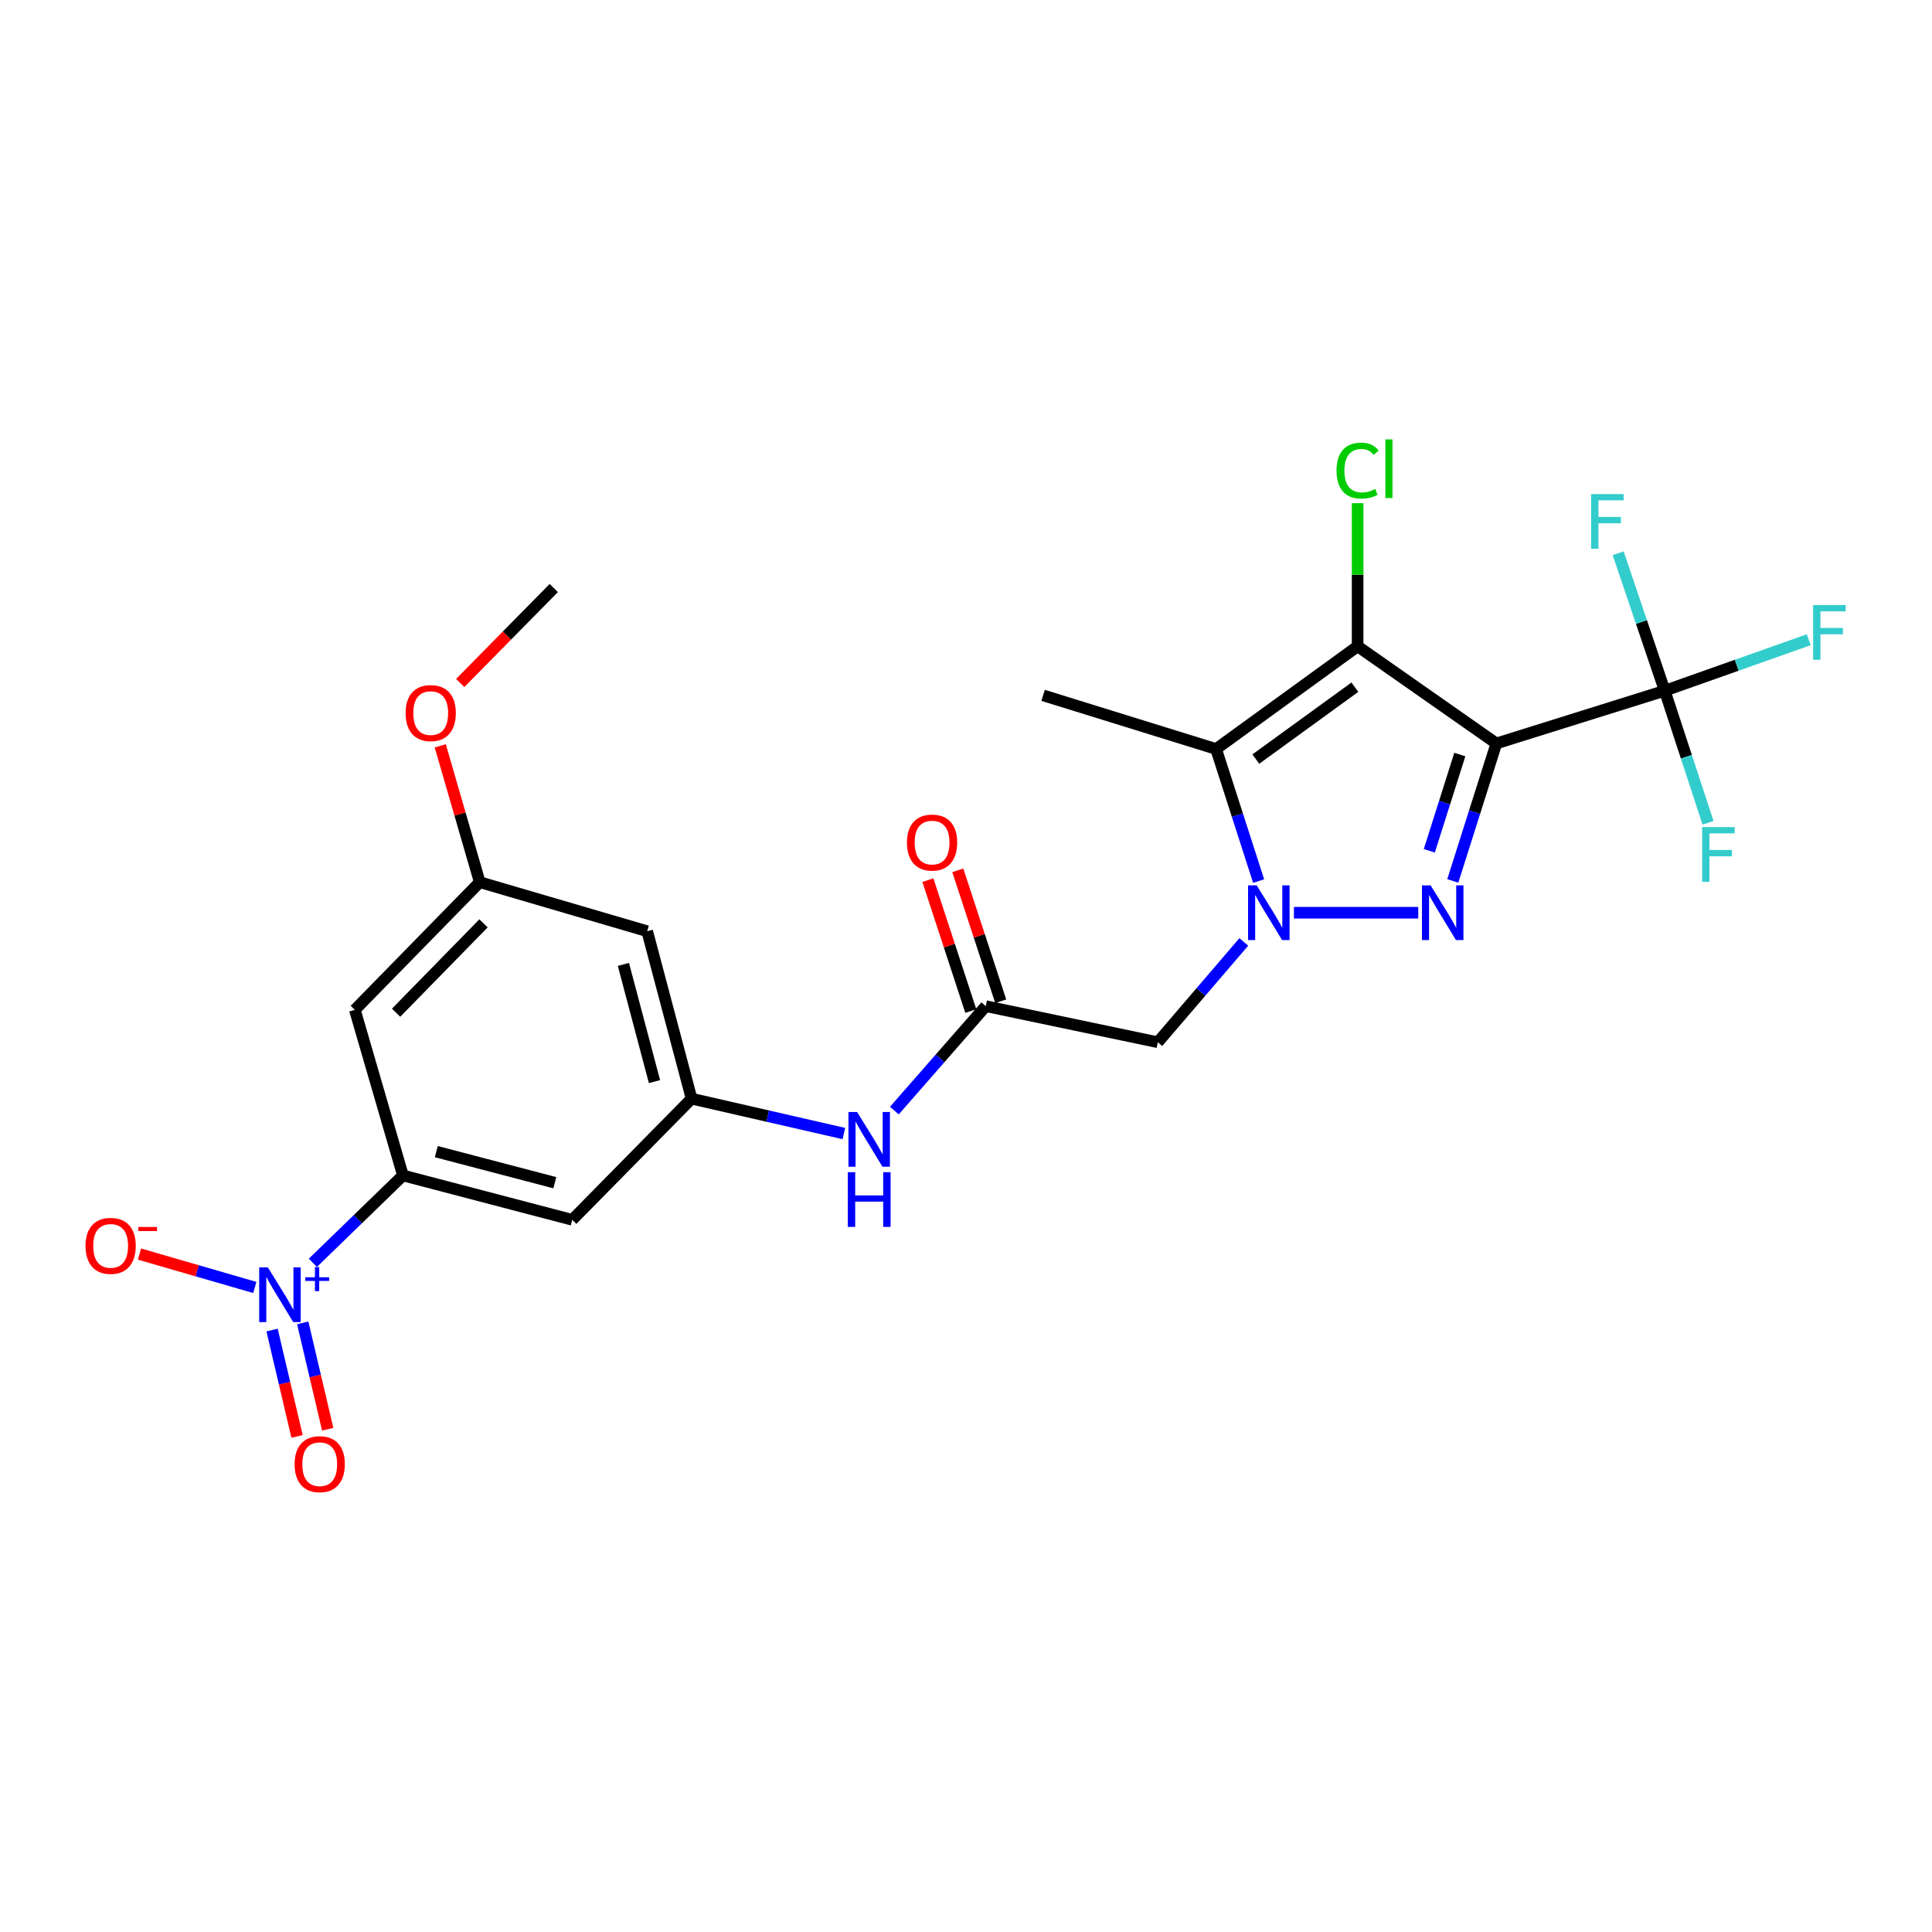 <?xml version='1.0' encoding='iso-8859-1'?>
<svg version='1.1' baseProfile='full'
              xmlns='http://www.w3.org/2000/svg'
                      xmlns:rdkit='http://www.rdkit.org/xml'
                      xmlns:xlink='http://www.w3.org/1999/xlink'
                  xml:space='preserve'
width='1000px' height='1000px' viewBox='0 0 1000 1000'>
<!-- END OF HEADER -->
<rect style='opacity:1.0;fill:#FFFFFF;stroke:none' width='1000' height='1000' x='0' y='0'> </rect>
<path class='bond-1' d='M 774.516,384.804 L 763.238,420.387' style='fill:none;fill-rule:evenodd;stroke:#000000;stroke-width:6px;stroke-linecap:butt;stroke-linejoin:miter;stroke-opacity:1' />
<path class='bond-1' d='M 763.238,420.387 L 751.961,455.97' style='fill:none;fill-rule:evenodd;stroke:#0000FF;stroke-width:6px;stroke-linecap:butt;stroke-linejoin:miter;stroke-opacity:1' />
<path class='bond-1' d='M 755.596,390.555 L 747.701,415.463' style='fill:none;fill-rule:evenodd;stroke:#000000;stroke-width:6px;stroke-linecap:butt;stroke-linejoin:miter;stroke-opacity:1' />
<path class='bond-1' d='M 747.701,415.463 L 739.807,440.371' style='fill:none;fill-rule:evenodd;stroke:#0000FF;stroke-width:6px;stroke-linecap:butt;stroke-linejoin:miter;stroke-opacity:1' />
<path class='bond-2' d='M 774.516,384.804 L 702.701,334.522' style='fill:none;fill-rule:evenodd;stroke:#000000;stroke-width:6px;stroke-linecap:butt;stroke-linejoin:miter;stroke-opacity:1' />
<path class='bond-5' d='M 774.516,384.804 L 861.66,357.522' style='fill:none;fill-rule:evenodd;stroke:#000000;stroke-width:6px;stroke-linecap:butt;stroke-linejoin:miter;stroke-opacity:1' />
<path class='bond-0' d='M 669.729,472.428 L 734.079,472.428' style='fill:none;fill-rule:evenodd;stroke:#0000FF;stroke-width:6px;stroke-linecap:butt;stroke-linejoin:miter;stroke-opacity:1' />
<path class='bond-6' d='M 643.792,487.534 L 621.538,513.498' style='fill:none;fill-rule:evenodd;stroke:#0000FF;stroke-width:6px;stroke-linecap:butt;stroke-linejoin:miter;stroke-opacity:1' />
<path class='bond-6' d='M 621.538,513.498 L 599.285,539.462' style='fill:none;fill-rule:evenodd;stroke:#000000;stroke-width:6px;stroke-linecap:butt;stroke-linejoin:miter;stroke-opacity:1' />
<path class='bond-25' d='M 651.462,456.043 L 640.455,421.863' style='fill:none;fill-rule:evenodd;stroke:#0000FF;stroke-width:6px;stroke-linecap:butt;stroke-linejoin:miter;stroke-opacity:1' />
<path class='bond-25' d='M 640.455,421.863 L 629.447,387.684' style='fill:none;fill-rule:evenodd;stroke:#000000;stroke-width:6px;stroke-linecap:butt;stroke-linejoin:miter;stroke-opacity:1' />
<path class='bond-3' d='M 702.701,334.522 L 629.447,387.684' style='fill:none;fill-rule:evenodd;stroke:#000000;stroke-width:6px;stroke-linecap:butt;stroke-linejoin:miter;stroke-opacity:1' />
<path class='bond-3' d='M 701.286,355.688 L 650.008,392.901' style='fill:none;fill-rule:evenodd;stroke:#000000;stroke-width:6px;stroke-linecap:butt;stroke-linejoin:miter;stroke-opacity:1' />
<path class='bond-17' d='M 702.701,334.522 L 702.701,297.483' style='fill:none;fill-rule:evenodd;stroke:#000000;stroke-width:6px;stroke-linecap:butt;stroke-linejoin:miter;stroke-opacity:1' />
<path class='bond-17' d='M 702.701,297.483 L 702.701,260.444' style='fill:none;fill-rule:evenodd;stroke:#00CC00;stroke-width:6px;stroke-linecap:butt;stroke-linejoin:miter;stroke-opacity:1' />
<path class='bond-22' d='M 629.447,387.684 L 539.903,359.912' style='fill:none;fill-rule:evenodd;stroke:#000000;stroke-width:6px;stroke-linecap:butt;stroke-linejoin:miter;stroke-opacity:1' />
<path class='bond-4' d='M 161.936,653.635 L 185.246,631.02' style='fill:none;fill-rule:evenodd;stroke:#0000FF;stroke-width:6px;stroke-linecap:butt;stroke-linejoin:miter;stroke-opacity:1' />
<path class='bond-4' d='M 185.246,631.02 L 208.557,608.406' style='fill:none;fill-rule:evenodd;stroke:#000000;stroke-width:6px;stroke-linecap:butt;stroke-linejoin:miter;stroke-opacity:1' />
<path class='bond-13' d='M 131.88,666.389 L 102.045,657.748' style='fill:none;fill-rule:evenodd;stroke:#0000FF;stroke-width:6px;stroke-linecap:butt;stroke-linejoin:miter;stroke-opacity:1' />
<path class='bond-13' d='M 102.045,657.748 L 72.209,649.107' style='fill:none;fill-rule:evenodd;stroke:#FF0000;stroke-width:6px;stroke-linecap:butt;stroke-linejoin:miter;stroke-opacity:1' />
<path class='bond-14' d='M 140.822,688.434 L 147.289,715.963' style='fill:none;fill-rule:evenodd;stroke:#0000FF;stroke-width:6px;stroke-linecap:butt;stroke-linejoin:miter;stroke-opacity:1' />
<path class='bond-14' d='M 147.289,715.963 L 153.756,743.491' style='fill:none;fill-rule:evenodd;stroke:#FF0000;stroke-width:6px;stroke-linecap:butt;stroke-linejoin:miter;stroke-opacity:1' />
<path class='bond-14' d='M 156.689,684.707 L 163.156,712.235' style='fill:none;fill-rule:evenodd;stroke:#0000FF;stroke-width:6px;stroke-linecap:butt;stroke-linejoin:miter;stroke-opacity:1' />
<path class='bond-14' d='M 163.156,712.235 L 169.623,739.764' style='fill:none;fill-rule:evenodd;stroke:#FF0000;stroke-width:6px;stroke-linecap:butt;stroke-linejoin:miter;stroke-opacity:1' />
<path class='bond-19' d='M 861.66,357.522 L 898.937,344.323' style='fill:none;fill-rule:evenodd;stroke:#000000;stroke-width:6px;stroke-linecap:butt;stroke-linejoin:miter;stroke-opacity:1' />
<path class='bond-19' d='M 898.937,344.323 L 936.214,331.123' style='fill:none;fill-rule:evenodd;stroke:#33CCCC;stroke-width:6px;stroke-linecap:butt;stroke-linejoin:miter;stroke-opacity:1' />
<path class='bond-20' d='M 861.66,357.522 L 872.864,391.699' style='fill:none;fill-rule:evenodd;stroke:#000000;stroke-width:6px;stroke-linecap:butt;stroke-linejoin:miter;stroke-opacity:1' />
<path class='bond-20' d='M 872.864,391.699 L 884.068,425.877' style='fill:none;fill-rule:evenodd;stroke:#33CCCC;stroke-width:6px;stroke-linecap:butt;stroke-linejoin:miter;stroke-opacity:1' />
<path class='bond-21' d='M 861.66,357.522 L 849.609,321.941' style='fill:none;fill-rule:evenodd;stroke:#000000;stroke-width:6px;stroke-linecap:butt;stroke-linejoin:miter;stroke-opacity:1' />
<path class='bond-21' d='M 849.609,321.941 L 837.558,286.361' style='fill:none;fill-rule:evenodd;stroke:#33CCCC;stroke-width:6px;stroke-linecap:butt;stroke-linejoin:miter;stroke-opacity:1' />
<path class='bond-8' d='M 599.285,539.462 L 510.23,520.782' style='fill:none;fill-rule:evenodd;stroke:#000000;stroke-width:6px;stroke-linecap:butt;stroke-linejoin:miter;stroke-opacity:1' />
<path class='bond-7' d='M 208.557,608.406 L 296.19,631.378' style='fill:none;fill-rule:evenodd;stroke:#000000;stroke-width:6px;stroke-linecap:butt;stroke-linejoin:miter;stroke-opacity:1' />
<path class='bond-7' d='M 225.835,596.086 L 287.178,612.166' style='fill:none;fill-rule:evenodd;stroke:#000000;stroke-width:6px;stroke-linecap:butt;stroke-linejoin:miter;stroke-opacity:1' />
<path class='bond-26' d='M 208.557,608.406 L 183.665,522.692' style='fill:none;fill-rule:evenodd;stroke:#000000;stroke-width:6px;stroke-linecap:butt;stroke-linejoin:miter;stroke-opacity:1' />
<path class='bond-12' d='M 510.23,520.782 L 486.575,547.81' style='fill:none;fill-rule:evenodd;stroke:#000000;stroke-width:6px;stroke-linecap:butt;stroke-linejoin:miter;stroke-opacity:1' />
<path class='bond-12' d='M 486.575,547.81 L 462.919,574.838' style='fill:none;fill-rule:evenodd;stroke:#0000FF;stroke-width:6px;stroke-linecap:butt;stroke-linejoin:miter;stroke-opacity:1' />
<path class='bond-18' d='M 517.974,518.243 L 506.865,484.361' style='fill:none;fill-rule:evenodd;stroke:#000000;stroke-width:6px;stroke-linecap:butt;stroke-linejoin:miter;stroke-opacity:1' />
<path class='bond-18' d='M 506.865,484.361 L 495.755,450.478' style='fill:none;fill-rule:evenodd;stroke:#FF0000;stroke-width:6px;stroke-linecap:butt;stroke-linejoin:miter;stroke-opacity:1' />
<path class='bond-18' d='M 502.487,523.321 L 491.377,489.439' style='fill:none;fill-rule:evenodd;stroke:#000000;stroke-width:6px;stroke-linecap:butt;stroke-linejoin:miter;stroke-opacity:1' />
<path class='bond-18' d='M 491.377,489.439 L 480.268,455.557' style='fill:none;fill-rule:evenodd;stroke:#FF0000;stroke-width:6px;stroke-linecap:butt;stroke-linejoin:miter;stroke-opacity:1' />
<path class='bond-9' d='M 357.963,568.664 L 397.377,577.694' style='fill:none;fill-rule:evenodd;stroke:#000000;stroke-width:6px;stroke-linecap:butt;stroke-linejoin:miter;stroke-opacity:1' />
<path class='bond-9' d='M 397.377,577.694 L 436.791,586.725' style='fill:none;fill-rule:evenodd;stroke:#0000FF;stroke-width:6px;stroke-linecap:butt;stroke-linejoin:miter;stroke-opacity:1' />
<path class='bond-10' d='M 357.963,568.664 L 296.19,631.378' style='fill:none;fill-rule:evenodd;stroke:#000000;stroke-width:6px;stroke-linecap:butt;stroke-linejoin:miter;stroke-opacity:1' />
<path class='bond-15' d='M 357.963,568.664 L 334.982,482' style='fill:none;fill-rule:evenodd;stroke:#000000;stroke-width:6px;stroke-linecap:butt;stroke-linejoin:miter;stroke-opacity:1' />
<path class='bond-15' d='M 338.761,559.842 L 322.674,499.177' style='fill:none;fill-rule:evenodd;stroke:#000000;stroke-width:6px;stroke-linecap:butt;stroke-linejoin:miter;stroke-opacity:1' />
<path class='bond-11' d='M 183.665,522.692 L 248.317,456.61' style='fill:none;fill-rule:evenodd;stroke:#000000;stroke-width:6px;stroke-linecap:butt;stroke-linejoin:miter;stroke-opacity:1' />
<path class='bond-11' d='M 205.013,524.178 L 250.27,477.92' style='fill:none;fill-rule:evenodd;stroke:#000000;stroke-width:6px;stroke-linecap:butt;stroke-linejoin:miter;stroke-opacity:1' />
<path class='bond-16' d='M 334.982,482 L 248.317,456.61' style='fill:none;fill-rule:evenodd;stroke:#000000;stroke-width:6px;stroke-linecap:butt;stroke-linejoin:miter;stroke-opacity:1' />
<path class='bond-23' d='M 248.317,456.61 L 238.095,421.331' style='fill:none;fill-rule:evenodd;stroke:#000000;stroke-width:6px;stroke-linecap:butt;stroke-linejoin:miter;stroke-opacity:1' />
<path class='bond-23' d='M 238.095,421.331 L 227.873,386.052' style='fill:none;fill-rule:evenodd;stroke:#FF0000;stroke-width:6px;stroke-linecap:butt;stroke-linejoin:miter;stroke-opacity:1' />
<path class='bond-24' d='M 238.205,353.513 L 262.417,328.937' style='fill:none;fill-rule:evenodd;stroke:#FF0000;stroke-width:6px;stroke-linecap:butt;stroke-linejoin:miter;stroke-opacity:1' />
<path class='bond-24' d='M 262.417,328.937 L 286.628,304.36' style='fill:none;fill-rule:evenodd;stroke:#000000;stroke-width:6px;stroke-linecap:butt;stroke-linejoin:miter;stroke-opacity:1' />
<path  class='atom-1' d='M 650.479 458.268
L 659.759 473.268
Q 660.679 474.748, 662.159 477.428
Q 663.639 480.108, 663.719 480.268
L 663.719 458.268
L 667.479 458.268
L 667.479 486.588
L 663.599 486.588
L 653.639 470.188
Q 652.479 468.268, 651.239 466.068
Q 650.039 463.868, 649.679 463.188
L 649.679 486.588
L 645.999 486.588
L 645.999 458.268
L 650.479 458.268
' fill='#0000FF'/>
<path  class='atom-2' d='M 740.485 458.268
L 749.765 473.268
Q 750.685 474.748, 752.165 477.428
Q 753.645 480.108, 753.725 480.268
L 753.725 458.268
L 757.485 458.268
L 757.485 486.588
L 753.605 486.588
L 743.645 470.188
Q 742.485 468.268, 741.245 466.068
Q 740.045 463.868, 739.685 463.188
L 739.685 486.588
L 736.005 486.588
L 736.005 458.268
L 740.485 458.268
' fill='#0000FF'/>
<path  class='atom-5' d='M 138.641 656.001
L 147.921 671.001
Q 148.841 672.481, 150.321 675.161
Q 151.801 677.841, 151.881 678.001
L 151.881 656.001
L 155.641 656.001
L 155.641 684.321
L 151.761 684.321
L 141.801 667.921
Q 140.641 666.001, 139.401 663.801
Q 138.201 661.601, 137.841 660.921
L 137.841 684.321
L 134.161 684.321
L 134.161 656.001
L 138.641 656.001
' fill='#0000FF'/>
<path  class='atom-5' d='M 158.017 661.105
L 163.006 661.105
L 163.006 655.852
L 165.224 655.852
L 165.224 661.105
L 170.346 661.105
L 170.346 663.006
L 165.224 663.006
L 165.224 668.286
L 163.006 668.286
L 163.006 663.006
L 158.017 663.006
L 158.017 661.105
' fill='#0000FF'/>
<path  class='atom-13' d='M 443.628 575.566
L 452.908 590.566
Q 453.828 592.046, 455.308 594.726
Q 456.788 597.406, 456.868 597.566
L 456.868 575.566
L 460.628 575.566
L 460.628 603.886
L 456.748 603.886
L 446.788 587.486
Q 445.628 585.566, 444.388 583.366
Q 443.188 581.166, 442.828 580.486
L 442.828 603.886
L 439.148 603.886
L 439.148 575.566
L 443.628 575.566
' fill='#0000FF'/>
<path  class='atom-13' d='M 438.808 606.718
L 442.648 606.718
L 442.648 618.758
L 457.128 618.758
L 457.128 606.718
L 460.968 606.718
L 460.968 635.038
L 457.128 635.038
L 457.128 621.958
L 442.648 621.958
L 442.648 635.038
L 438.808 635.038
L 438.808 606.718
' fill='#0000FF'/>
<path  class='atom-14' d='M 44.267 644.86
Q 44.267 638.06, 47.627 634.26
Q 50.987 630.46, 57.267 630.46
Q 63.547 630.46, 66.907 634.26
Q 70.267 638.06, 70.267 644.86
Q 70.267 651.74, 66.867 655.66
Q 63.467 659.54, 57.267 659.54
Q 51.027 659.54, 47.627 655.66
Q 44.267 651.78, 44.267 644.86
M 57.267 656.34
Q 61.587 656.34, 63.907 653.46
Q 66.267 650.54, 66.267 644.86
Q 66.267 639.3, 63.907 636.5
Q 61.587 633.66, 57.267 633.66
Q 52.947 633.66, 50.587 636.46
Q 48.267 639.26, 48.267 644.86
Q 48.267 650.58, 50.587 653.46
Q 52.947 656.34, 57.267 656.34
' fill='#FF0000'/>
<path  class='atom-14' d='M 71.587 635.082
L 81.276 635.082
L 81.276 637.194
L 71.587 637.194
L 71.587 635.082
' fill='#FF0000'/>
<path  class='atom-15' d='M 152.483 757.856
Q 152.483 751.056, 155.843 747.256
Q 159.203 743.456, 165.483 743.456
Q 171.763 743.456, 175.123 747.256
Q 178.483 751.056, 178.483 757.856
Q 178.483 764.736, 175.083 768.656
Q 171.683 772.536, 165.483 772.536
Q 159.243 772.536, 155.843 768.656
Q 152.483 764.776, 152.483 757.856
M 165.483 769.336
Q 169.803 769.336, 172.123 766.456
Q 174.483 763.536, 174.483 757.856
Q 174.483 752.296, 172.123 749.496
Q 169.803 746.656, 165.483 746.656
Q 161.163 746.656, 158.803 749.456
Q 156.483 752.256, 156.483 757.856
Q 156.483 763.576, 158.803 766.456
Q 161.163 769.336, 165.483 769.336
' fill='#FF0000'/>
<path  class='atom-18' d='M 691.781 243.586
Q 691.781 236.546, 695.061 232.866
Q 698.381 229.146, 704.661 229.146
Q 710.501 229.146, 713.621 233.266
L 710.981 235.426
Q 708.701 232.426, 704.661 232.426
Q 700.381 232.426, 698.101 235.306
Q 695.861 238.146, 695.861 243.586
Q 695.861 249.186, 698.181 252.066
Q 700.541 254.946, 705.101 254.946
Q 708.221 254.946, 711.861 253.066
L 712.981 256.066
Q 711.501 257.026, 709.261 257.586
Q 707.021 258.146, 704.541 258.146
Q 698.381 258.146, 695.061 254.386
Q 691.781 250.626, 691.781 243.586
' fill='#00CC00'/>
<path  class='atom-18' d='M 717.061 227.426
L 720.741 227.426
L 720.741 257.786
L 717.061 257.786
L 717.061 227.426
' fill='#00CC00'/>
<path  class='atom-19' d='M 469.441 436.108
Q 469.441 429.308, 472.801 425.508
Q 476.161 421.708, 482.441 421.708
Q 488.721 421.708, 492.081 425.508
Q 495.441 429.308, 495.441 436.108
Q 495.441 442.988, 492.041 446.908
Q 488.641 450.788, 482.441 450.788
Q 476.201 450.788, 472.801 446.908
Q 469.441 443.028, 469.441 436.108
M 482.441 447.588
Q 486.761 447.588, 489.081 444.708
Q 491.441 441.788, 491.441 436.108
Q 491.441 430.548, 489.081 427.748
Q 486.761 424.908, 482.441 424.908
Q 478.121 424.908, 475.761 427.708
Q 473.441 430.508, 473.441 436.108
Q 473.441 441.828, 475.761 444.708
Q 478.121 447.588, 482.441 447.588
' fill='#FF0000'/>
<path  class='atom-20' d='M 938.474 313.182
L 955.314 313.182
L 955.314 316.422
L 942.274 316.422
L 942.274 325.022
L 953.874 325.022
L 953.874 328.302
L 942.274 328.302
L 942.274 341.502
L 938.474 341.502
L 938.474 313.182
' fill='#33CCCC'/>
<path  class='atom-21' d='M 881.021 428.107
L 897.861 428.107
L 897.861 431.347
L 884.821 431.347
L 884.821 439.947
L 896.421 439.947
L 896.421 443.227
L 884.821 443.227
L 884.821 456.427
L 881.021 456.427
L 881.021 428.107
' fill='#33CCCC'/>
<path  class='atom-22' d='M 823.558 255.728
L 840.398 255.728
L 840.398 258.968
L 827.358 258.968
L 827.358 267.568
L 838.958 267.568
L 838.958 270.848
L 827.358 270.848
L 827.358 284.048
L 823.558 284.048
L 823.558 255.728
' fill='#33CCCC'/>
<path  class='atom-24' d='M 209.936 369.092
Q 209.936 362.292, 213.296 358.492
Q 216.656 354.692, 222.936 354.692
Q 229.216 354.692, 232.576 358.492
Q 235.936 362.292, 235.936 369.092
Q 235.936 375.972, 232.536 379.892
Q 229.136 383.772, 222.936 383.772
Q 216.696 383.772, 213.296 379.892
Q 209.936 376.012, 209.936 369.092
M 222.936 380.572
Q 227.256 380.572, 229.576 377.692
Q 231.936 374.772, 231.936 369.092
Q 231.936 363.532, 229.576 360.732
Q 227.256 357.892, 222.936 357.892
Q 218.616 357.892, 216.256 360.692
Q 213.936 363.492, 213.936 369.092
Q 213.936 374.812, 216.256 377.692
Q 218.616 380.572, 222.936 380.572
' fill='#FF0000'/>
</svg>
